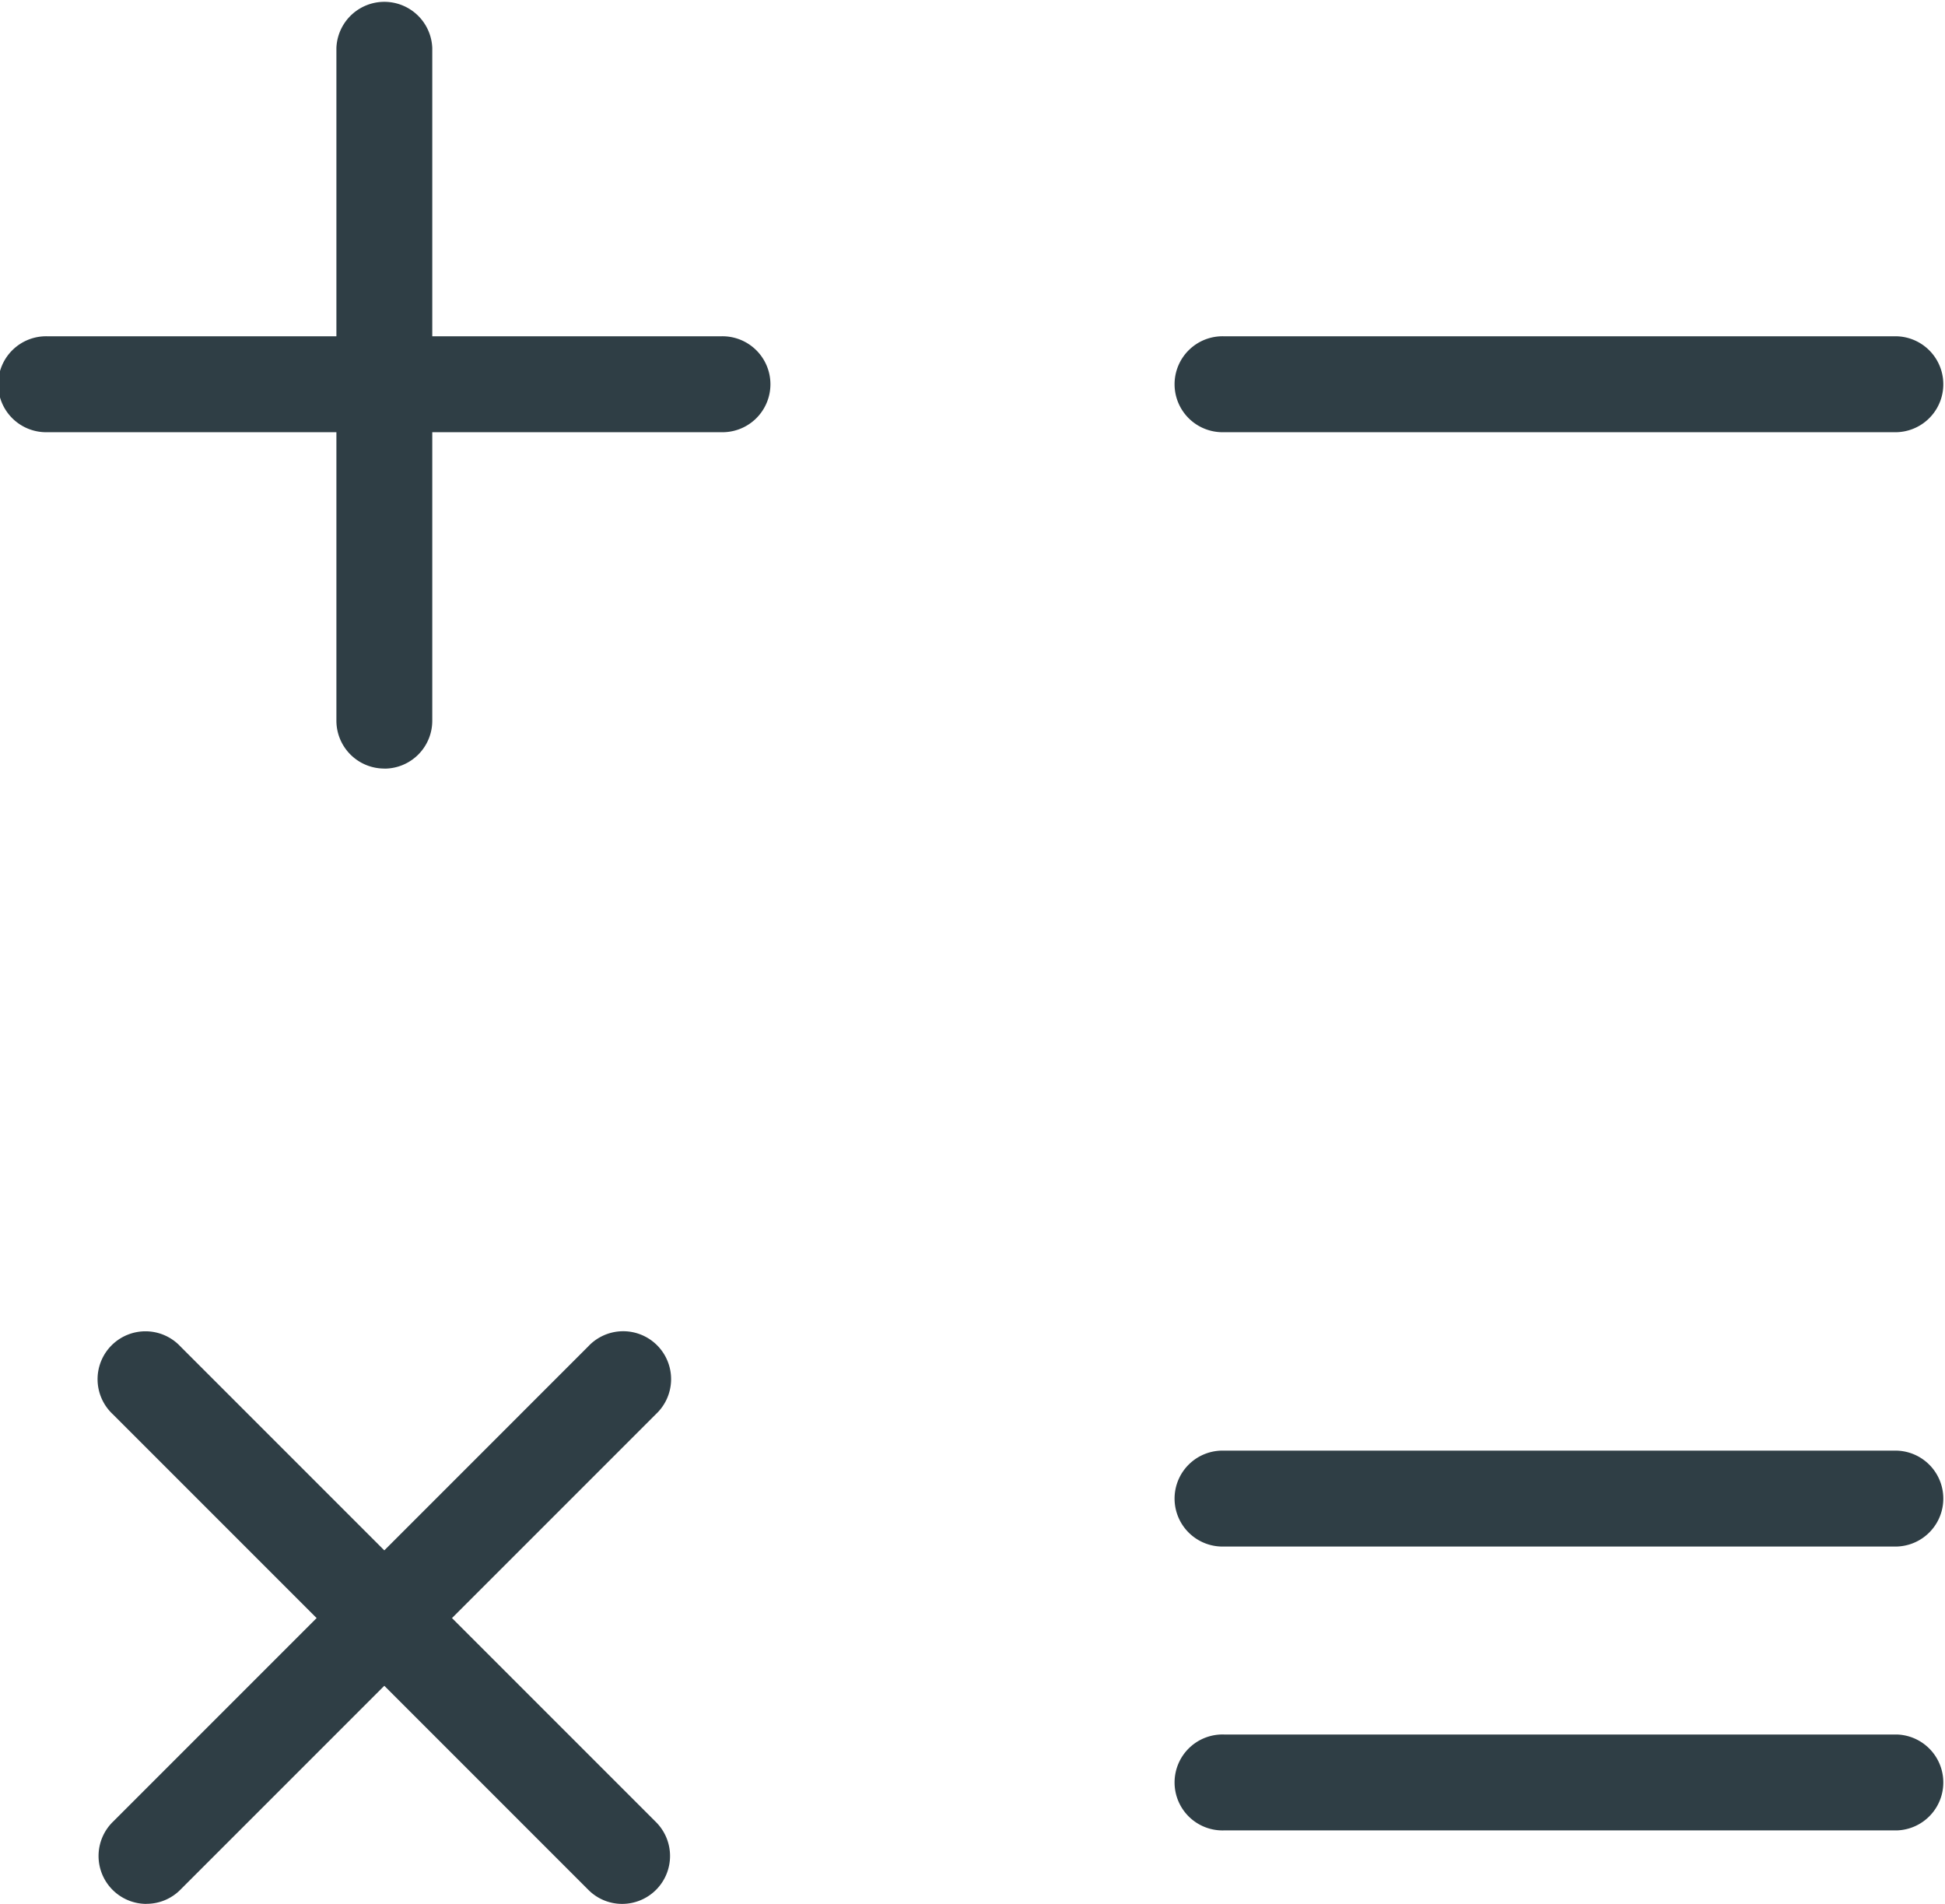 <svg xmlns="http://www.w3.org/2000/svg" width="27.897" height="27.304" viewBox="0 0 27.897 27.304">
  <g id="料金情報" transform="translate(-245.088 -17.736)">
    <path id="パス_94" data-name="パス 94" d="M112.011,20.564a.687.687,0,0,1-.688-.688V10.23a.688.688,0,0,1,1.375,0v9.647a.687.687,0,0,1-.688.688" transform="translate(138.59 8.194)" fill="#2f3e45"/>
    <path id="パス_95" data-name="パス 95" d="M119.063,13.512h-9.648a.688.688,0,1,1,0-1.375h9.648a.688.688,0,1,1,0,1.375" transform="translate(136.361 10.422)" fill="#2f3e45"/>
    <path id="パス_96" data-name="パス 96" d="M128.143,13.512h-9.65a.688.688,0,1,1,0-1.375h9.65a.688.688,0,0,1,0,1.375" transform="translate(144.156 10.422)" fill="#2f3e45"/>
    <path id="パス_97" data-name="パス 97" d="M110.174,28.019a.687.687,0,0,1-.485-1.173l6.821-6.821a.687.687,0,1,1,.972.97l-6.823,6.823a.682.682,0,0,1-.485.2" transform="translate(137.014 17.021)" fill="#2f3e45"/>
    <path id="パス_98" data-name="パス 98" d="M117,28.019a.682.682,0,0,1-.485-.2l-6.823-6.823a.687.687,0,1,1,.972-.97l6.821,6.821A.687.687,0,0,1,117,28.019" transform="translate(137.013 17.021)" fill="#2f3e45"/>
    <path id="パス_99" data-name="パス 99" d="M128.143,24.3h-9.65a.688.688,0,1,1,0-1.375h9.65a.688.688,0,0,1,0,1.375" transform="translate(144.156 19.686)" fill="#2f3e45"/>
    <path id="パス_100" data-name="パス 100" d="M128.143,22.11h-9.65a.688.688,0,1,1,0-1.375h9.65a.688.688,0,0,1,0,1.375" transform="translate(144.156 17.805)" fill="#2f3e45"/>
  </g>
</svg>
